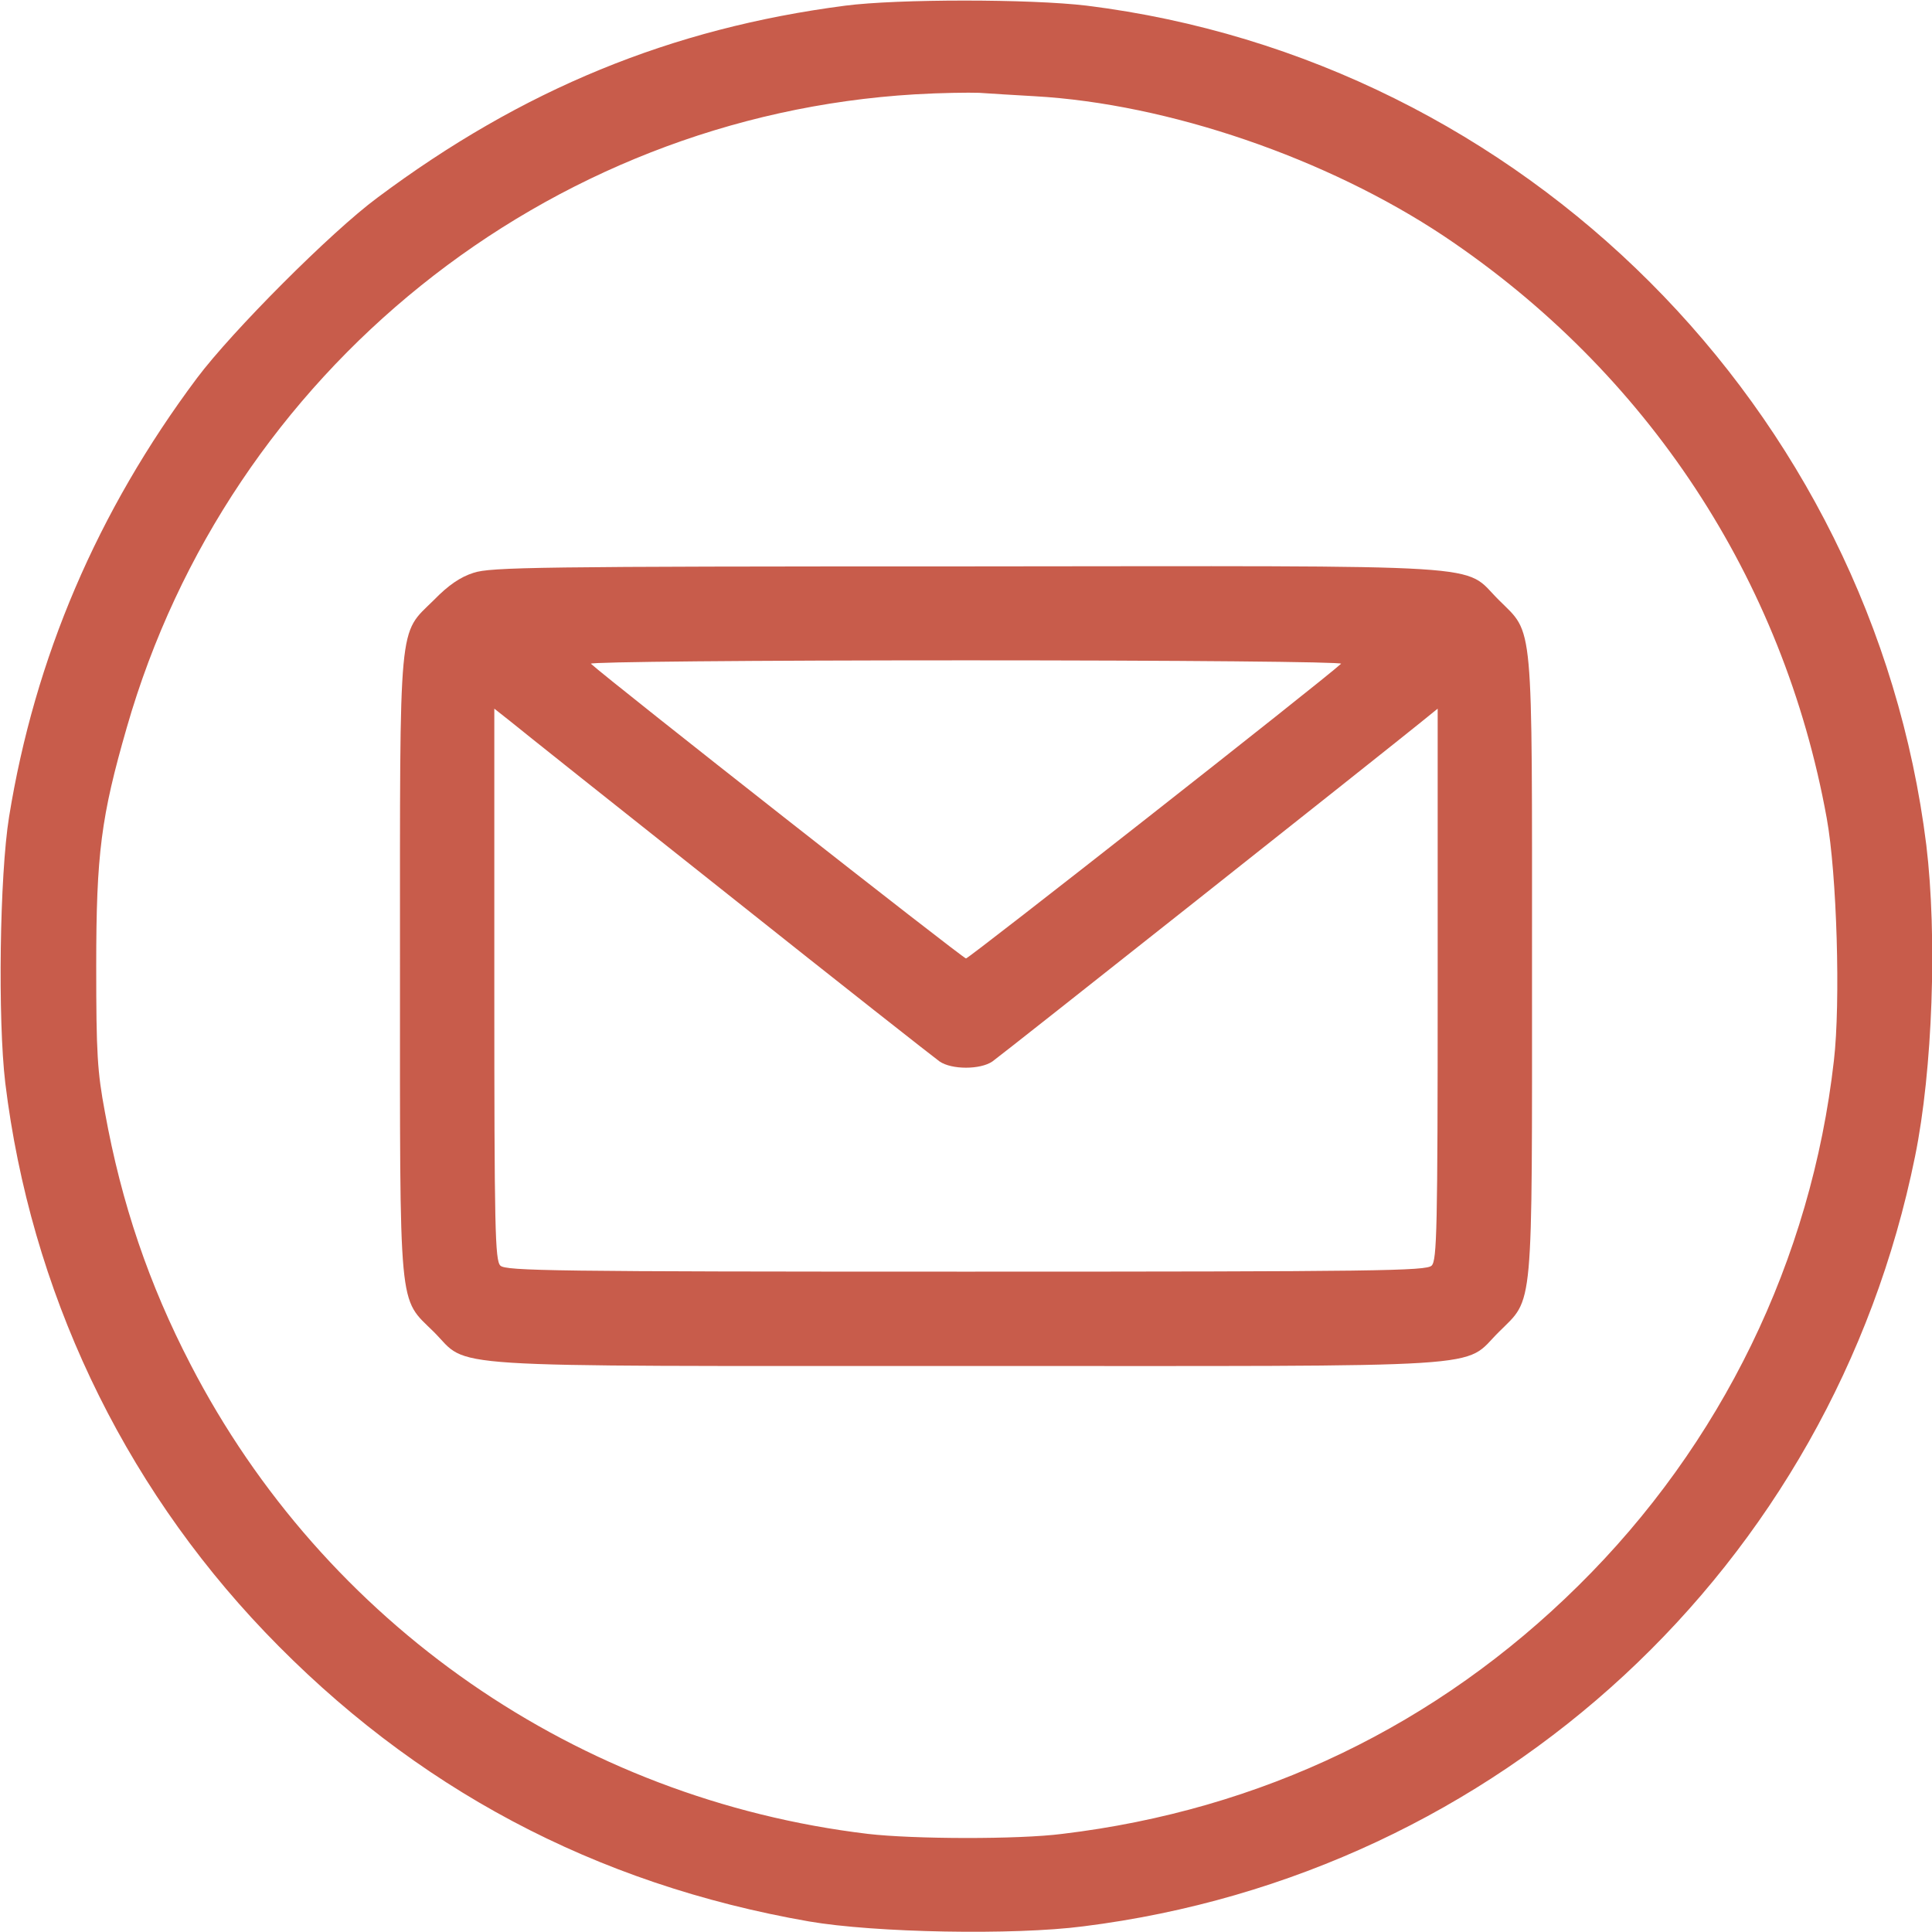 <?xml version="1.0" encoding="UTF-8"?> <svg xmlns="http://www.w3.org/2000/svg" width="194" height="194" viewBox="0 0 194 194" fill="none"><g clip-path="url(#clip0_2219_2770)"><path d="M84.875 0.568C67.369 2.842 52.44 8.98 37.89 19.855C33.23 23.302 23.302 33.268 19.779 37.966C9.775 51.342 3.486 66.081 0.909 82.033C-0.038 87.906 -0.228 102.38 0.53 108.746C3.069 129.51 12.162 148.758 26.599 163.877C41.566 179.526 59.715 189.188 81.237 192.939C87.83 194.076 101.812 194.341 108.784 193.431C150.539 188.203 183.959 157.246 192.295 116.135C194.075 107.42 194.53 94.006 193.431 84.875C187.975 41.035 152.964 6.024 109.125 0.568C103.441 -0.114 90.141 -0.114 84.875 0.568ZM103.896 9.662C117.309 10.42 133.223 15.876 145.007 23.719C165.392 37.36 179.071 58.086 183.428 82.147C184.451 87.754 184.83 100.675 184.148 106.51C181.875 126.517 172.857 145.045 158.496 159.216C144.325 173.236 126.63 181.761 106.662 184.148C102.229 184.717 91.695 184.679 87.148 184.148C58.01 180.662 32.586 163.043 19.134 137.012C14.966 128.979 12.2 120.871 10.533 111.663C9.775 107.609 9.662 105.79 9.662 97C9.662 85.708 10.154 81.995 12.731 73.053C22.999 37.284 54.865 11.67 91.884 9.472C94.385 9.321 97.303 9.283 98.326 9.321C99.387 9.397 101.888 9.548 103.896 9.662Z" fill="#C85C4B"></path><path d="M47.553 57.518C46.226 57.935 45.014 58.768 43.574 60.246C39.974 63.808 40.164 61.686 40.164 97C40.164 132.314 39.974 130.192 43.574 133.754C47.249 137.429 42.854 137.164 97 137.164C151.183 137.164 146.75 137.467 150.501 133.754C154.025 130.23 153.836 132.314 153.836 97C153.836 61.686 154.025 63.77 150.501 60.246C146.75 56.533 151.221 56.836 96.848 56.874C53.918 56.874 49.258 56.95 47.553 57.518ZM134.663 66.65C132.769 68.392 97.303 96.242 97 96.242C96.697 96.242 61.193 68.355 59.337 66.65C59.109 66.46 75.516 66.308 97 66.308C118.408 66.308 134.89 66.46 134.663 66.65ZM73.129 89.839C84.269 98.705 93.817 106.207 94.347 106.586C95.56 107.42 98.44 107.42 99.652 106.586C100.524 105.98 138.945 75.554 142.772 72.447L144.363 71.159V98.819C144.363 123.485 144.287 126.555 143.757 127.085C143.226 127.616 138.452 127.691 97 127.691C55.547 127.691 50.773 127.616 50.243 127.085C49.712 126.555 49.636 123.485 49.636 98.819V71.159L51.266 72.447C52.137 73.167 61.989 81.01 73.129 89.839Z" fill="#C85C4B"></path></g><defs><clipPath id="clip0_2219_2770"><rect width="194" height="194" fill="white"></rect></clipPath></defs></svg> 